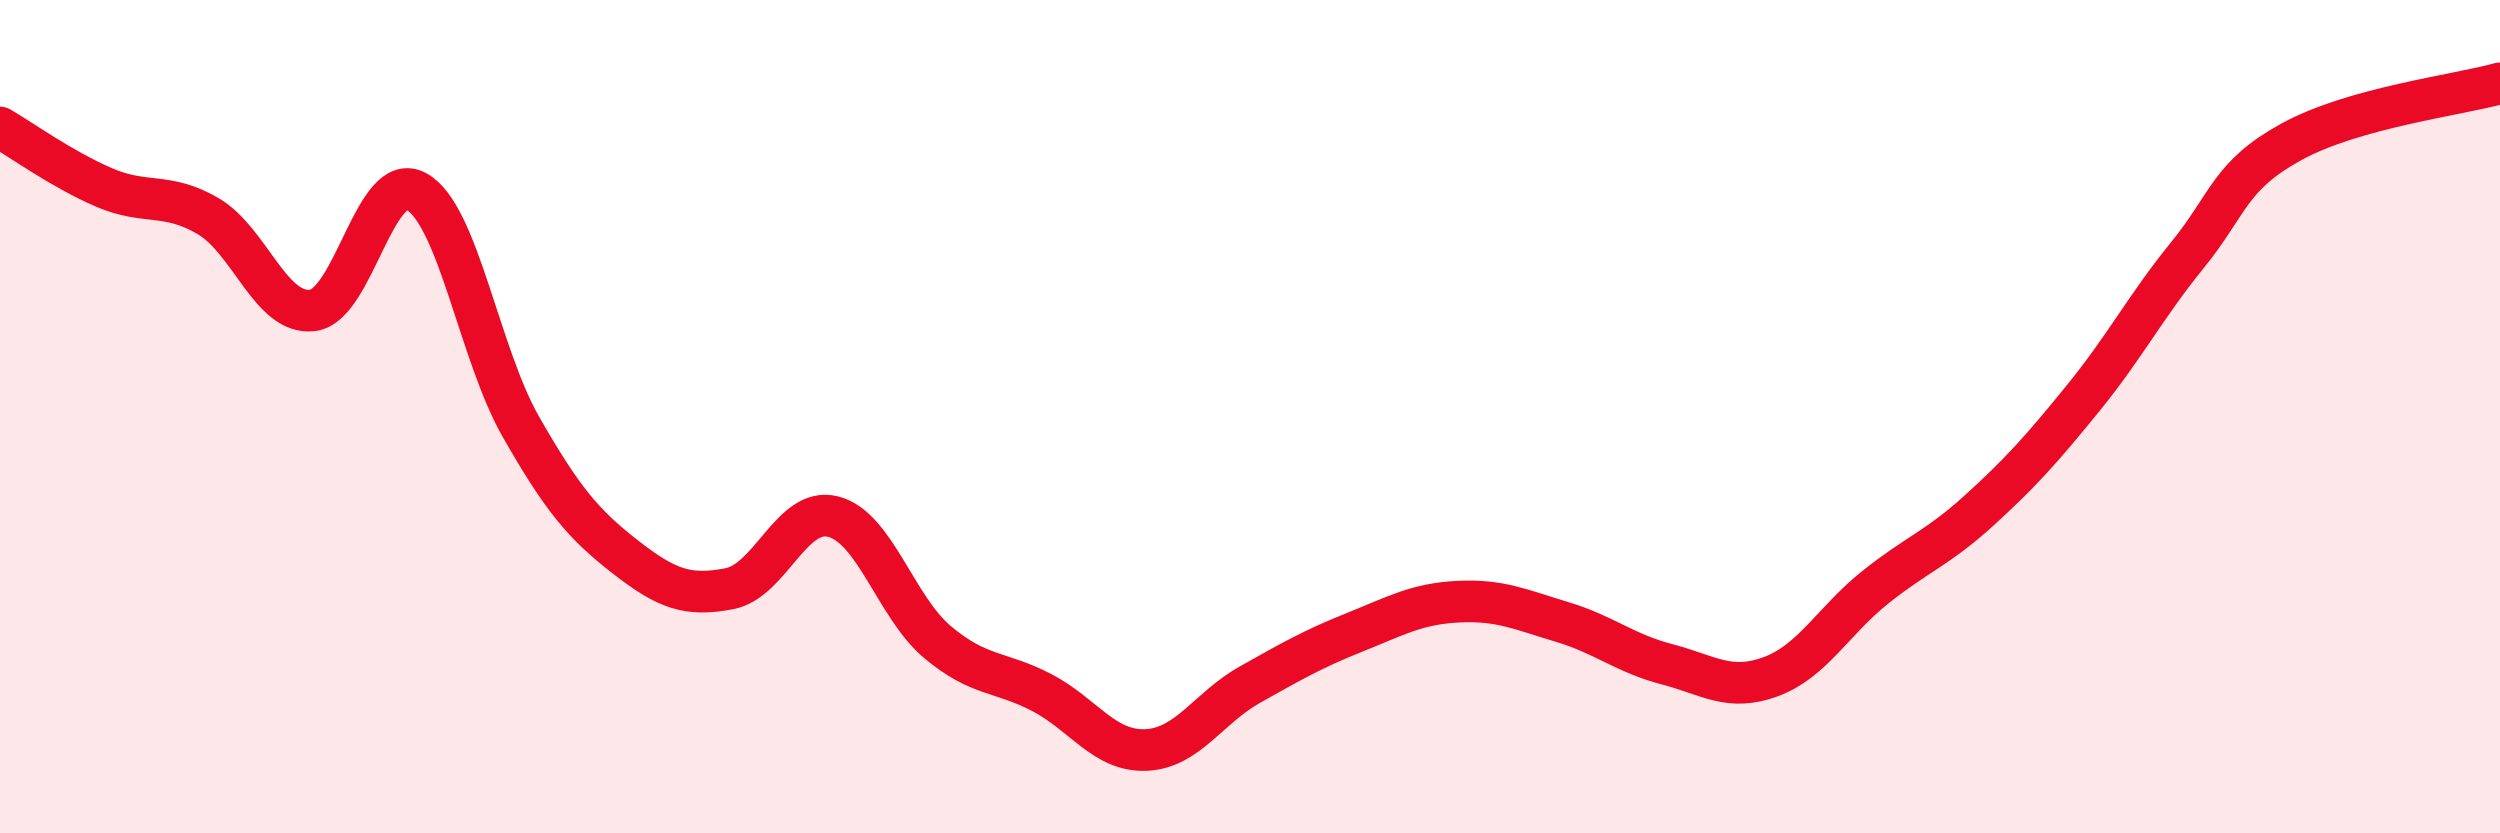 
    <svg width="60" height="20" viewBox="0 0 60 20" xmlns="http://www.w3.org/2000/svg">
      <path
        d="M 0,3.06 C 0.5,3.35 1.5,4.07 2.5,4.5 C 3.5,4.93 4,4.6 5,5.19 C 6,5.78 6.5,7.57 7.5,7.45 C 8.5,7.33 9,4.04 10,4.6 C 11,5.16 11.5,8.49 12.5,10.24 C 13.5,11.99 14,12.58 15,13.36 C 16,14.14 16.5,14.32 17.5,14.13 C 18.5,13.94 19,12.14 20,12.4 C 21,12.66 21.5,14.57 22.5,15.41 C 23.5,16.25 24,16.1 25,16.62 C 26,17.14 26.5,18.04 27.5,18 C 28.5,17.96 29,16.99 30,16.43 C 31,15.87 31.5,15.58 32.5,15.18 C 33.5,14.78 34,14.49 35,14.44 C 36,14.39 36.5,14.63 37.5,14.93 C 38.5,15.23 39,15.68 40,15.94 C 41,16.2 41.5,16.61 42.5,16.24 C 43.5,15.87 44,14.9 45,14.1 C 46,13.3 46.5,13.16 47.5,12.25 C 48.5,11.34 49,10.78 50,9.55 C 51,8.32 51.5,7.35 52.5,6.12 C 53.5,4.89 53.5,4.22 55,3.4 C 56.5,2.58 59,2.28 60,2L60 20L0 20Z"
        fill="#EB0A25"
        opacity="0.1"
        stroke-linecap="round"
        stroke-linejoin="round"
      />
      <path
        d="M 0,3.06 C 0.5,3.35 1.5,4.07 2.5,4.5 C 3.5,4.93 4,4.6 5,5.19 C 6,5.78 6.5,7.57 7.5,7.45 C 8.5,7.33 9,4.04 10,4.6 C 11,5.16 11.5,8.49 12.5,10.24 C 13.5,11.99 14,12.58 15,13.36 C 16,14.14 16.5,14.32 17.5,14.13 C 18.5,13.94 19,12.14 20,12.4 C 21,12.66 21.5,14.57 22.5,15.41 C 23.5,16.25 24,16.1 25,16.62 C 26,17.14 26.5,18.04 27.5,18 C 28.5,17.96 29,16.99 30,16.43 C 31,15.87 31.5,15.58 32.5,15.18 C 33.5,14.78 34,14.49 35,14.44 C 36,14.39 36.5,14.63 37.5,14.93 C 38.5,15.23 39,15.68 40,15.94 C 41,16.2 41.5,16.61 42.5,16.24 C 43.5,15.87 44,14.9 45,14.1 C 46,13.3 46.5,13.16 47.5,12.25 C 48.5,11.34 49,10.78 50,9.55 C 51,8.32 51.5,7.35 52.5,6.12 C 53.5,4.89 53.5,4.22 55,3.4 C 56.5,2.58 59,2.28 60,2"
        stroke="#EB0A25"
        stroke-width="1"
        fill="none"
        stroke-linecap="round"
        stroke-linejoin="round"
      />
    </svg>
  